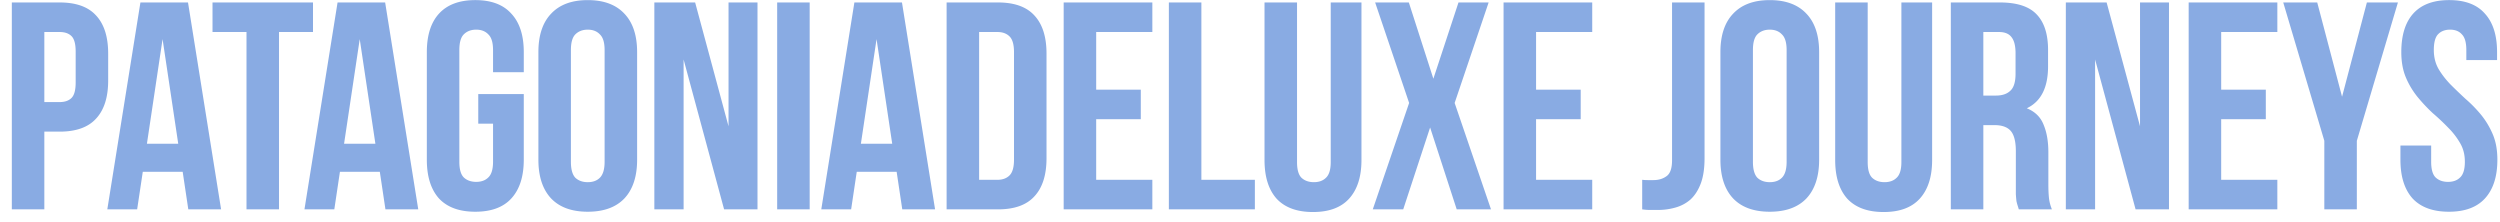<svg width="203" height="18" fill="none" xmlns="http://www.w3.org/2000/svg"><path d="M3.6 2.6v5.688h1.248c.416 0 .736-.112.96-.336.224-.224.336-.64.336-1.248v-2.52c0-.608-.112-1.024-.336-1.248-.224-.224-.544-.336-.96-.336H3.6ZM4.848.2C6.176.2 7.16.552 7.8 1.256c.656.704.984 1.736.984 3.096v2.184c0 1.36-.328 2.392-.984 3.096-.64.704-1.624 1.056-2.952 1.056H3.6V17H.96V.2h3.888Zm7.082 11.472h2.543l-1.272-8.496-1.271 8.496ZM17.953 17H15.29l-.456-3.048h-3.24L11.136 17H8.713L11.402.2h3.864L17.953 17ZM17.256.2h8.16v2.4h-2.76V17h-2.64V2.6h-2.76V.2Zm10.682 11.472h2.544L29.21 3.176l-1.272 8.496ZM33.962 17h-2.664l-.456-3.048h-3.24L27.146 17h-2.424L27.41.2h3.864L33.962 17Zm4.873-9.36h3.696v5.328c0 1.36-.336 2.408-1.008 3.144-.656.72-1.632 1.08-2.928 1.08s-2.28-.36-2.952-1.08c-.656-.736-.984-1.784-.984-3.144V4.232c0-1.36.328-2.4.984-3.12C36.315.376 37.3.008 38.595.008s2.272.368 2.928 1.104c.672.72 1.008 1.76 1.008 3.12v1.632h-2.496v-1.8c0-.608-.128-1.032-.384-1.272-.24-.256-.568-.384-.984-.384-.416 0-.752.128-1.008.384-.24.24-.36.664-.36 1.272v9.072c0 .608.12 1.032.36 1.272.256.24.592.36 1.008.36.416 0 .744-.12.984-.36.256-.24.384-.664.384-1.272V10.04h-1.2v-2.4Zm4.883-3.408c0-1.36.344-2.4 1.032-3.12.688-.736 1.68-1.104 2.976-1.104s2.288.368 2.976 1.104c.688.72 1.032 1.76 1.032 3.12v8.736c0 1.36-.344 2.408-1.032 3.144-.688.72-1.68 1.08-2.976 1.08s-2.288-.36-2.976-1.08c-.688-.736-1.032-1.784-1.032-3.144V4.232Zm2.64 8.904c0 .608.12 1.04.36 1.296.256.24.592.36 1.008.36.416 0 .744-.12.984-.36.256-.256.384-.688.384-1.296V4.064c0-.608-.128-1.032-.384-1.272-.24-.256-.568-.384-.984-.384-.416 0-.752.128-1.008.384-.24.24-.36.664-.36 1.272v9.072Zm9.151-8.304V17h-2.376V.2h3.312l2.712 10.056V.2h2.352V17h-2.712L55.509 4.832ZM63.106.2h2.64V17h-2.64V.2Zm6.798 11.472h2.544l-1.272-8.496-1.272 8.496ZM75.928 17h-2.664l-.456-3.048h-3.24L69.112 17h-2.424L69.376.2h3.864L75.928 17Zm3.577-14.4v12h1.488c.416 0 .744-.12.984-.36s.36-.664.36-1.272V4.232c0-.608-.12-1.032-.36-1.272s-.568-.36-.984-.36h-1.488ZM76.865.2h4.176c1.328 0 2.312.352 2.952 1.056.656.704.984 1.736.984 3.096v8.496c0 1.36-.328 2.392-.984 3.096-.64.704-1.624 1.056-2.952 1.056h-4.176V.2Zm12.144 7.08h3.624v2.4H89.01v4.92h4.56V17h-7.2V.2h7.2v2.4h-4.56v4.68ZM94.912.2h2.64v14.4h4.344V17h-6.984V.2Zm10.407 0v12.96c0 .608.12 1.032.36 1.272.256.24.592.36 1.008.36.416 0 .744-.12.984-.36.256-.24.384-.664.384-1.272V.2h2.496v12.792c0 1.36-.336 2.408-1.008 3.144-.656.72-1.632 1.08-2.928 1.08s-2.28-.36-2.952-1.08c-.656-.736-.984-1.784-.984-3.144V.2h2.64Zm15.558 0-2.76 8.16 2.952 8.64h-2.784l-2.16-6.648L113.941 17h-2.472l2.952-8.64-2.76-8.16h2.736l1.992 6.192L118.429.2h2.448Zm3.852 7.08h3.624v2.4h-3.624v4.92h4.56V17h-7.2V.2h7.2v2.4h-4.56v4.68Zm8.617 7.32c.144.016.296.024.456.024h.456c.416 0 .768-.104 1.056-.312.304-.208.456-.64.456-1.296V.2h2.64v12.624c0 .848-.104 1.544-.312 2.088-.208.544-.488.976-.84 1.296-.352.304-.76.52-1.224.648a5.13 5.13 0 0 1-1.416.192h-.648c-.192 0-.4-.016-.624-.048v-2.4Zm6.352-10.368c0-1.36.344-2.4 1.032-3.12.688-.736 1.68-1.104 2.976-1.104s2.288.368 2.976 1.104c.688.72 1.032 1.76 1.032 3.12v8.736c0 1.36-.344 2.408-1.032 3.144-.688.72-1.68 1.08-2.976 1.08s-2.288-.36-2.976-1.08c-.688-.736-1.032-1.784-1.032-3.144V4.232Zm2.64 8.904c0 .608.12 1.04.36 1.296.256.24.592.36 1.008.36.416 0 .744-.12.984-.36.256-.256.384-.688.384-1.296V4.064c0-.608-.128-1.032-.384-1.272-.24-.256-.568-.384-.984-.384-.416 0-.752.128-1.008.384-.24.24-.36.664-.36 1.272v9.072ZM151.657.2v12.96c0 .608.12 1.032.36 1.272.256.24.592.36 1.008.36.416 0 .744-.12.984-.36.256-.24.384-.664.384-1.272V.2h2.496v12.792c0 1.36-.336 2.408-1.008 3.144-.656.72-1.632 1.08-2.928 1.08s-2.28-.36-2.952-1.08c-.656-.736-.984-1.784-.984-3.144V.2h2.64Zm9.39 2.4v5.16h1.032c.496 0 .88-.128 1.152-.384.288-.256.432-.72.432-1.392V4.328c0-.608-.112-1.048-.336-1.32-.208-.272-.544-.408-1.008-.408h-1.272Zm2.88 14.4a7.54 7.54 0 0 0-.096-.312 3.711 3.711 0 0 1-.096-.36 14.596 14.596 0 0 1-.048-.552v-3.48c0-.784-.136-1.336-.408-1.656-.272-.32-.712-.48-1.32-.48h-.912V17h-2.64V.2h3.984c1.376 0 2.368.32 2.976.96.624.64.936 1.608.936 2.904v1.32c0 1.728-.576 2.864-1.728 3.408.672.272 1.128.72 1.368 1.344.256.608.384 1.352.384 2.232v2.592c0 .416.016.784.048 1.104.032.304.112.616.24.936h-2.688Zm6.195-12.168V17h-2.376V.2h3.312l2.712 10.056V.2h2.352V17h-2.712l-3.288-12.168ZM180.36 7.28h3.624v2.4h-3.624v4.92h4.56V17h-7.2V.2h7.2v2.4h-4.56v4.68Zm8.375 4.152L185.399.2h2.76l2.016 7.656L192.191.2h2.52l-3.336 11.232V17h-2.64v-5.568Zm6.251-7.2c0-1.36.32-2.4.96-3.12.656-.736 1.632-1.104 2.928-1.104s2.264.368 2.904 1.104c.656.72.984 1.76.984 3.12v.648h-2.496v-.816c0-.608-.12-1.032-.36-1.272-.224-.256-.544-.384-.96-.384-.416 0-.744.128-.984.384-.224.24-.336.664-.336 1.272 0 .576.128 1.088.384 1.536.256.432.576.848.96 1.248.384.384.792.776 1.224 1.176.448.384.864.808 1.248 1.272.384.464.704.992.96 1.584.256.592.384 1.288.384 2.088 0 1.36-.336 2.408-1.008 3.144-.656.72-1.632 1.08-2.928 1.08s-2.28-.36-2.952-1.08c-.656-.736-.984-1.784-.984-3.144v-1.152h2.496v1.32c0 .608.12 1.032.36 1.272.256.24.592.36 1.008.36.416 0 .744-.12.984-.36.256-.24.384-.664.384-1.272 0-.576-.128-1.08-.384-1.512a5.908 5.908 0 0 0-.96-1.248c-.384-.4-.8-.792-1.248-1.176-.432-.4-.84-.832-1.224-1.296a6.536 6.536 0 0 1-.96-1.584c-.256-.592-.384-1.288-.384-2.088Z" fill="#89ABE3"/></svg>